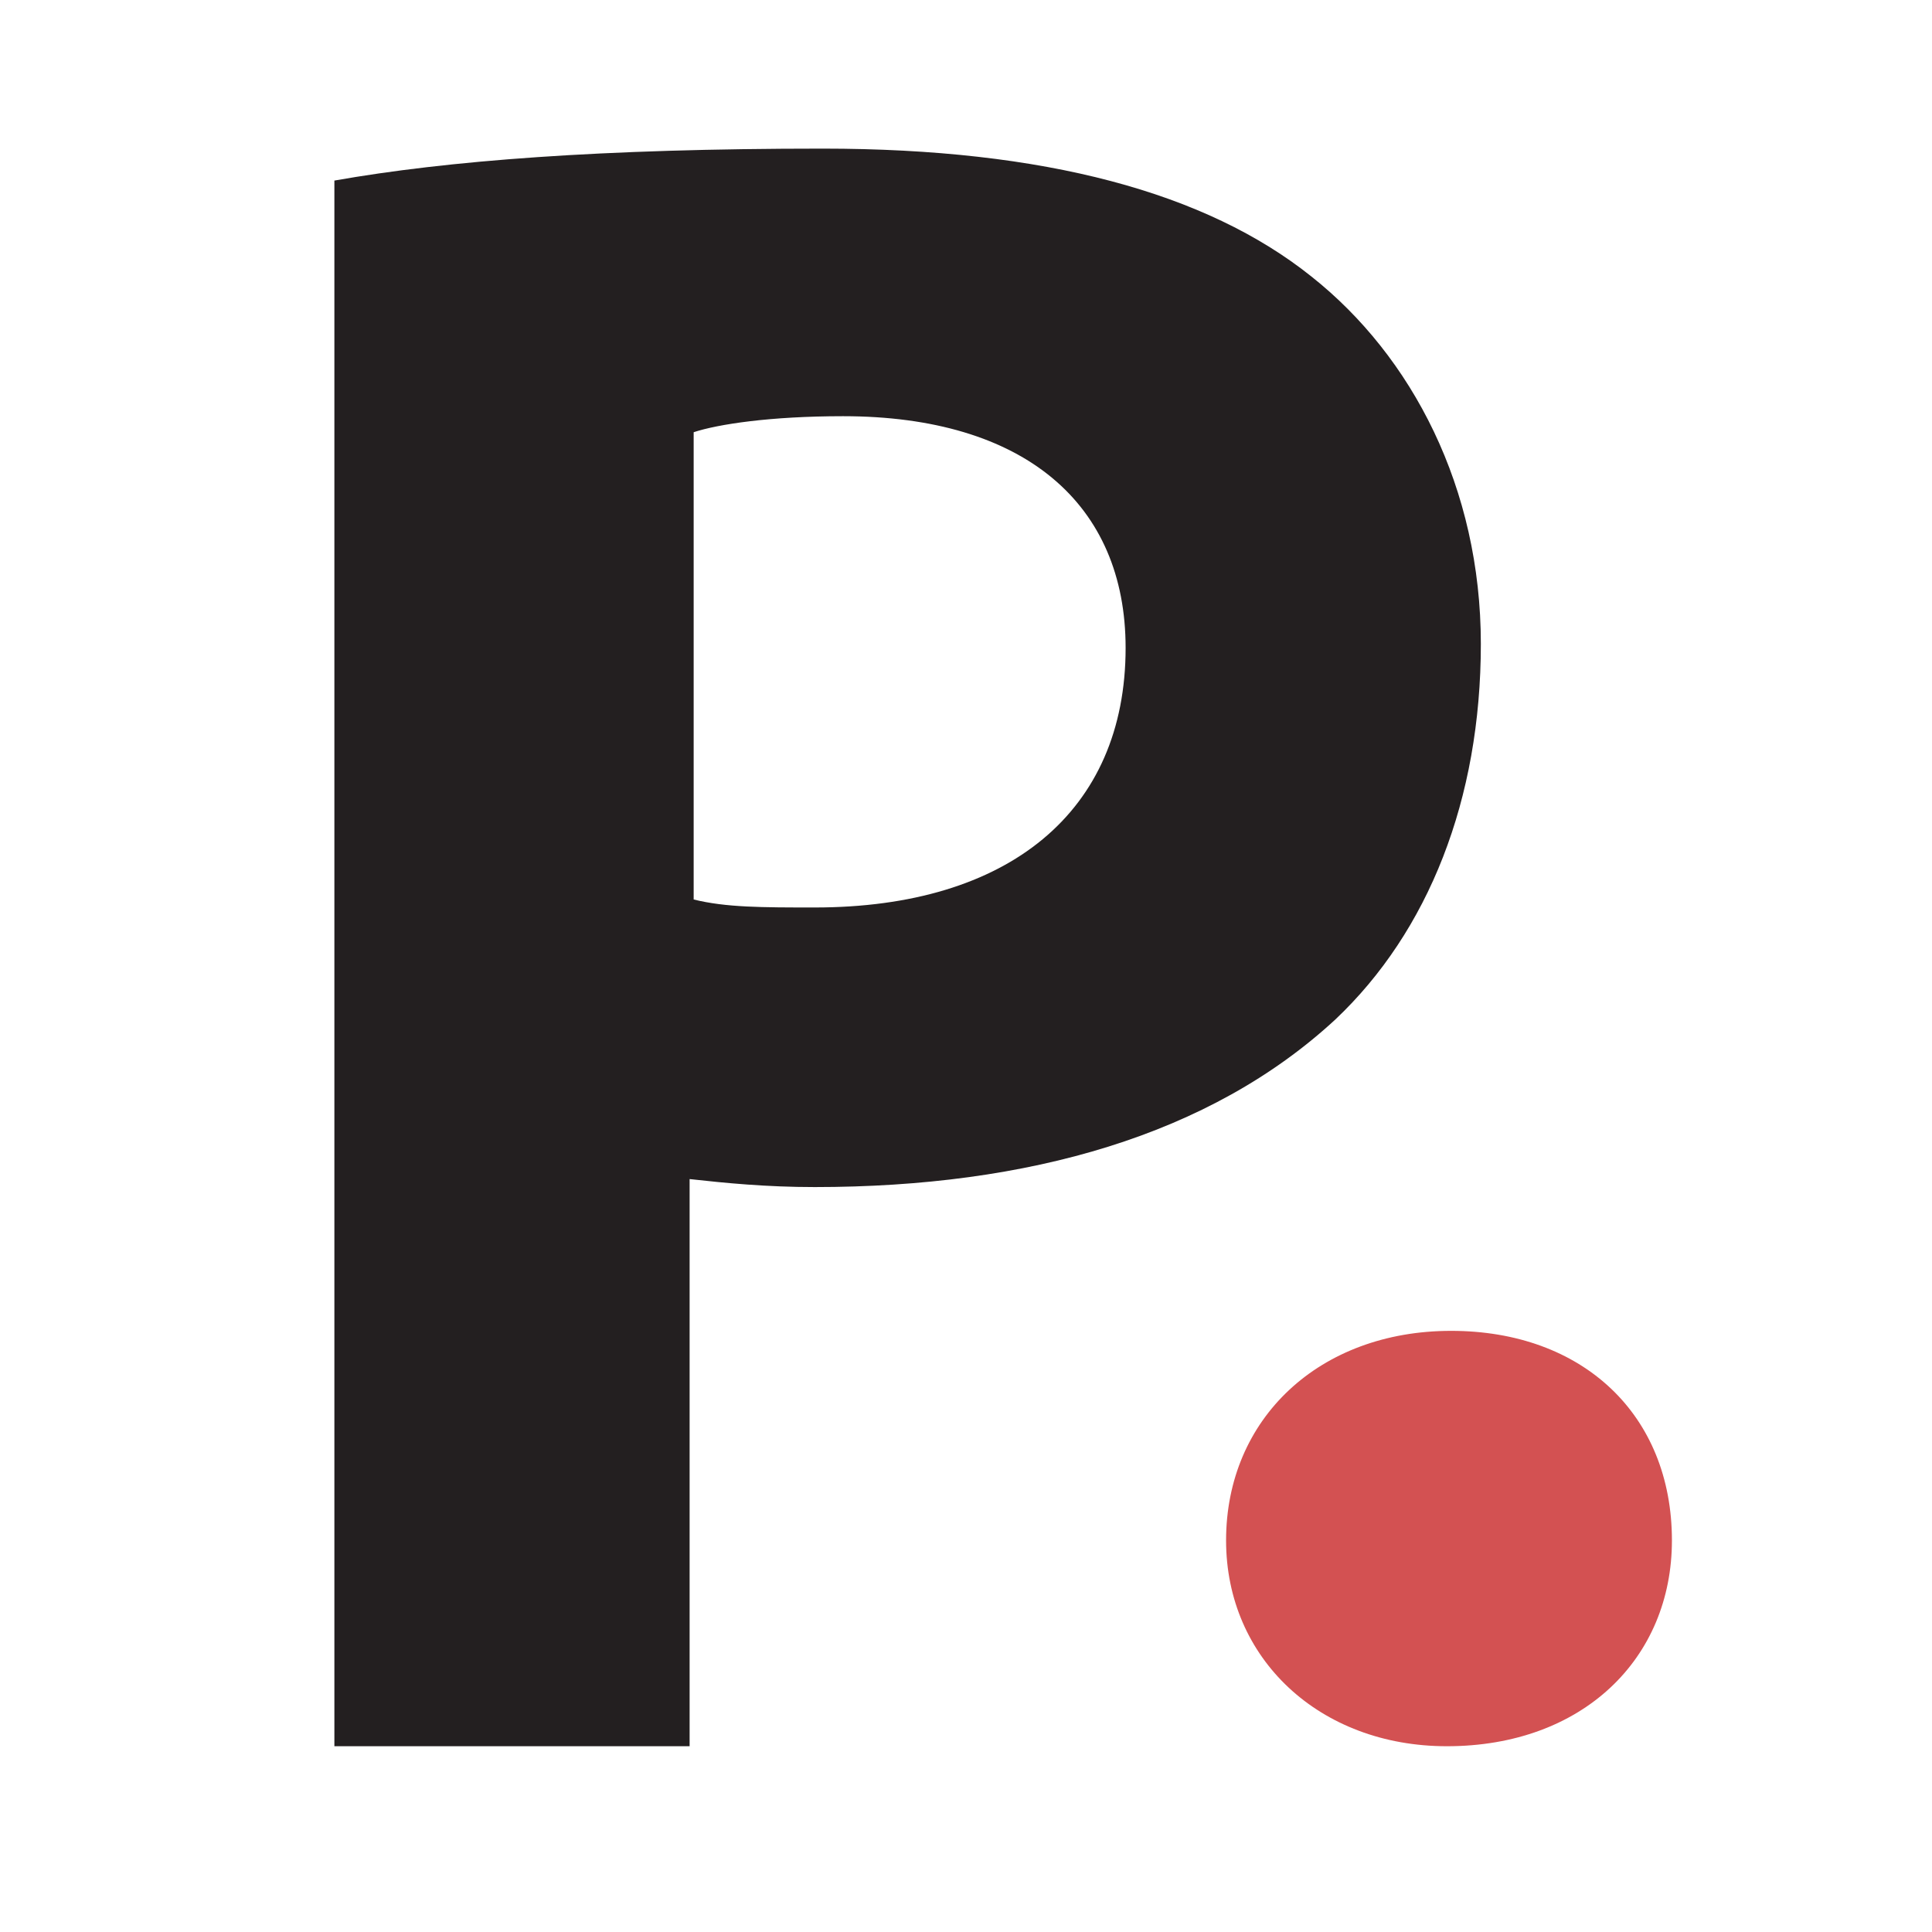 <?xml version="1.0" encoding="UTF-8"?>
<svg width="52px" height="52px" viewBox="0 0 52 52" version="1.1" xmlns="http://www.w3.org/2000/svg" xmlns:xlink="http://www.w3.org/1999/xlink">
    <!-- Generator: sketchtool 49.3 (51167) - http://www.bohemiancoding.com/sketch -->
    <title>14839577-1B8A-45D3-8561-0ADD08F8CCD5</title>
    <desc>Created with sketchtool.</desc>
    <defs></defs>
    <g id="Fondinspo-Live" stroke="none" stroke-width="1" fill="none" fill-rule="evenodd">
        <g id="Fondinspiration-Desktop" transform="translate(-944, -2785)" fill-rule="nonzero">
            <g id="placera-" transform="translate(944, 2785)">
                <g id="Placera-logo-Copy" transform="translate(9, 4)">
                    <path d="M24,37.461 C24,34.179 26.514,31.82 30.057,31.82 C33.6,31.82 36,34.077 36,37.461 C36,40.641 33.6,43 29.943,43 C26.514,43 24,40.641 24,37.461" id="Shape" fill="#D35152"></path>
                    <path d="M0,0.86 C3.042,0.323 7.171,0 13.147,0 C19.123,0 23.469,1.183 26.294,3.44 C29.01,5.59 30.857,9.137 30.857,13.33 C30.857,17.523 29.445,21.07 26.946,23.435 C23.577,26.552 18.688,27.95 12.93,27.95 C11.626,27.95 10.539,27.843 9.561,27.735 L9.561,43 L0,43 L0,0.86 Z M9.67,20.21 C10.539,20.425 11.517,20.425 12.93,20.425 C18.145,20.425 21.296,17.845 21.296,13.438 C21.296,9.568 18.579,7.202 13.69,7.202 C11.734,7.202 10.322,7.418 9.67,7.633 C9.67,7.633 9.67,20.21 9.67,20.21 Z" id="Shape" fill="#231F20"></path>
                </g>
            </g>
        </g>
    </g>
</svg>